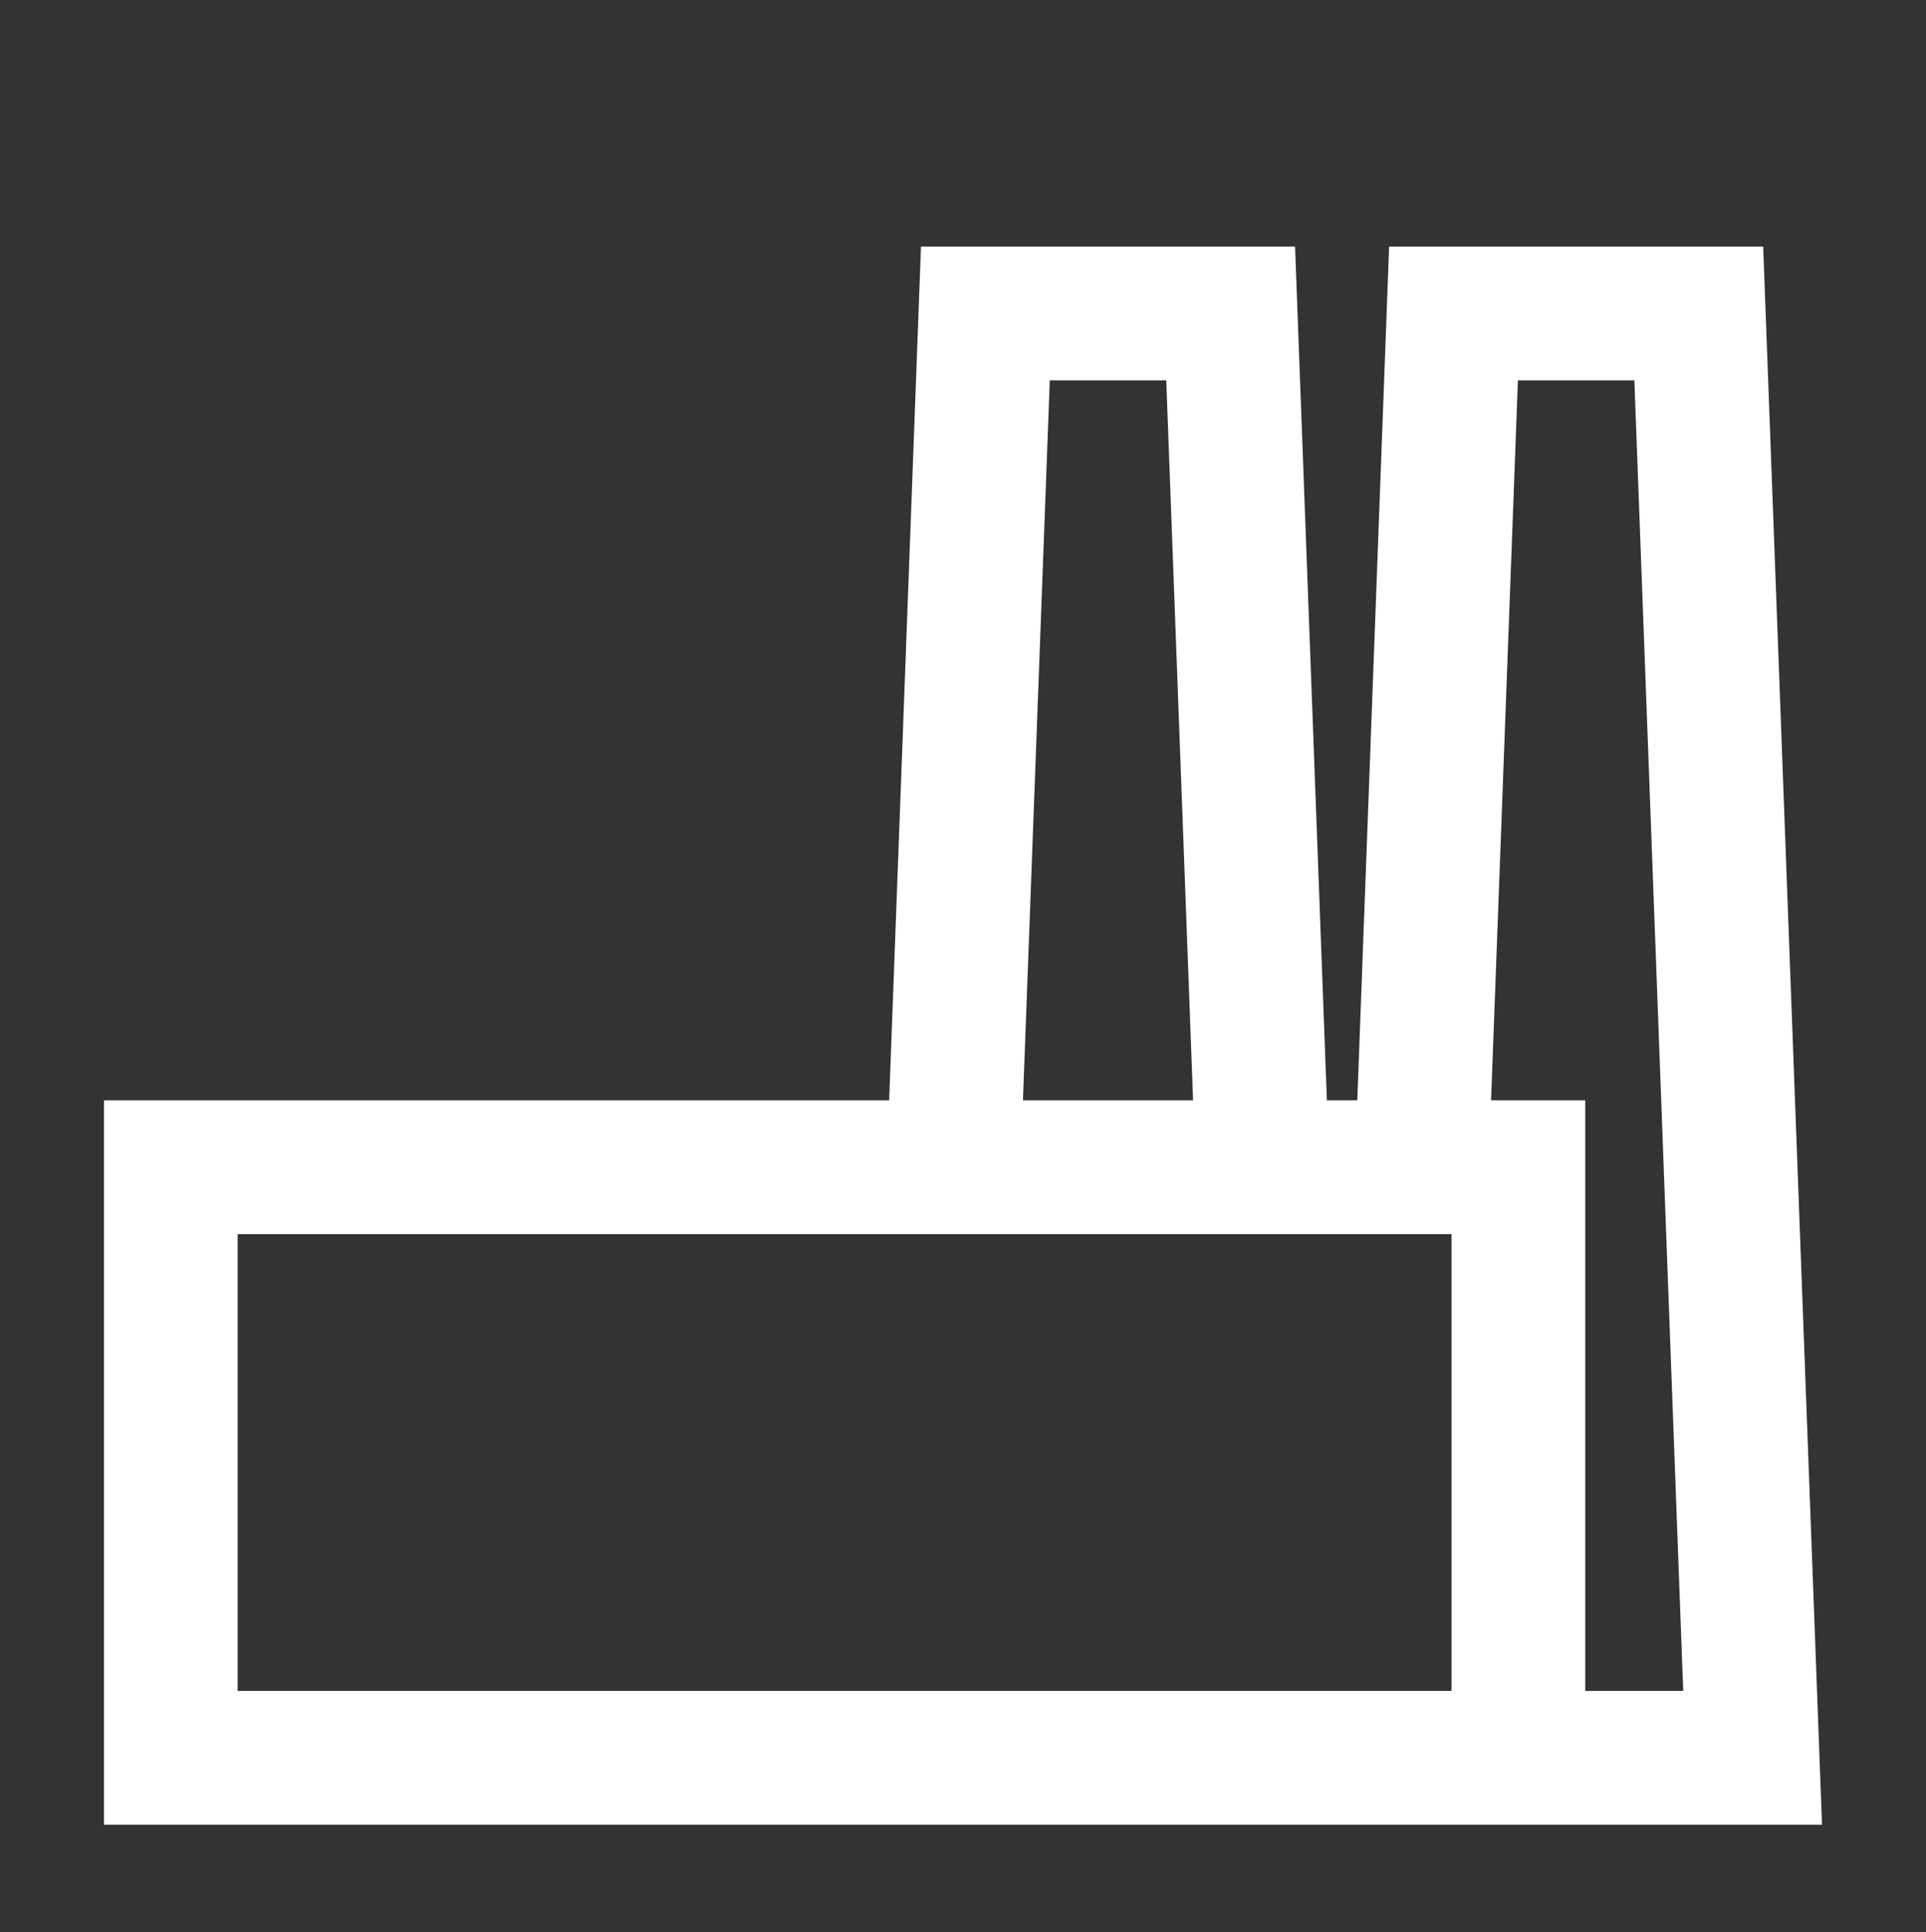 <?xml version="1.0" encoding="UTF-8" standalone="no"?>
<!DOCTYPE svg PUBLIC "-//W3C//DTD SVG 1.1//EN" "http://www.w3.org/Graphics/SVG/1.1/DTD/svg11.dtd">
<svg fill="white" width="100%" height="100%" viewBox="0 0 300 301" version="1.1"
    xmlns="http://www.w3.org/2000/svg" xmlns:xlink="http://www.w3.org/1999/xlink"
    xml:space="preserve" xmlns:serif="http://www.serif.com/"
    style="fill-rule:evenodd;clip-rule:evenodd;stroke-linejoin:round;stroke-miterlimit:2;">
    <rect x="0" y="0" width="300" height="301" fill="#333333" stroke="none"/>
    <g transform="matrix(1,0,0,1,-2574,-3550)">
        <g id="elektrownia" transform="matrix(1,0,0,1,2574,3186.83)">
            <rect x="0" y="364" width="300" height="300" style="fill:none;"/>
            <g transform="matrix(0.843,0,0,1.15,-307.226,-3764.05)">
                <path d="M701.099,3836.06L383.649,3836.06L383.649,3737.94L528.736,3737.94L534.617,3622.29L603.734,3622.29L609.614,3737.94L615.233,3737.94L621.113,3622.29L690.23,3622.29L701.099,3836.06ZM553.456,3737.94L584.894,3737.94L579.935,3640.41C579.935,3640.41 558.415,3640.41 558.415,3640.41L553.456,3737.94ZM639.952,3737.94L657.351,3737.94L657.351,3817.94C666.101,3817.94 675.458,3817.94 675.458,3817.94L666.431,3640.41C666.431,3640.41 644.911,3640.41 644.911,3640.41L639.952,3737.94ZM632.649,3817.94L632.649,3756.06L408.351,3756.06C408.351,3756.06 408.351,3817.94 408.351,3817.94L632.649,3817.94Z"/>
            </g>
        </g>
    </g>
</svg>